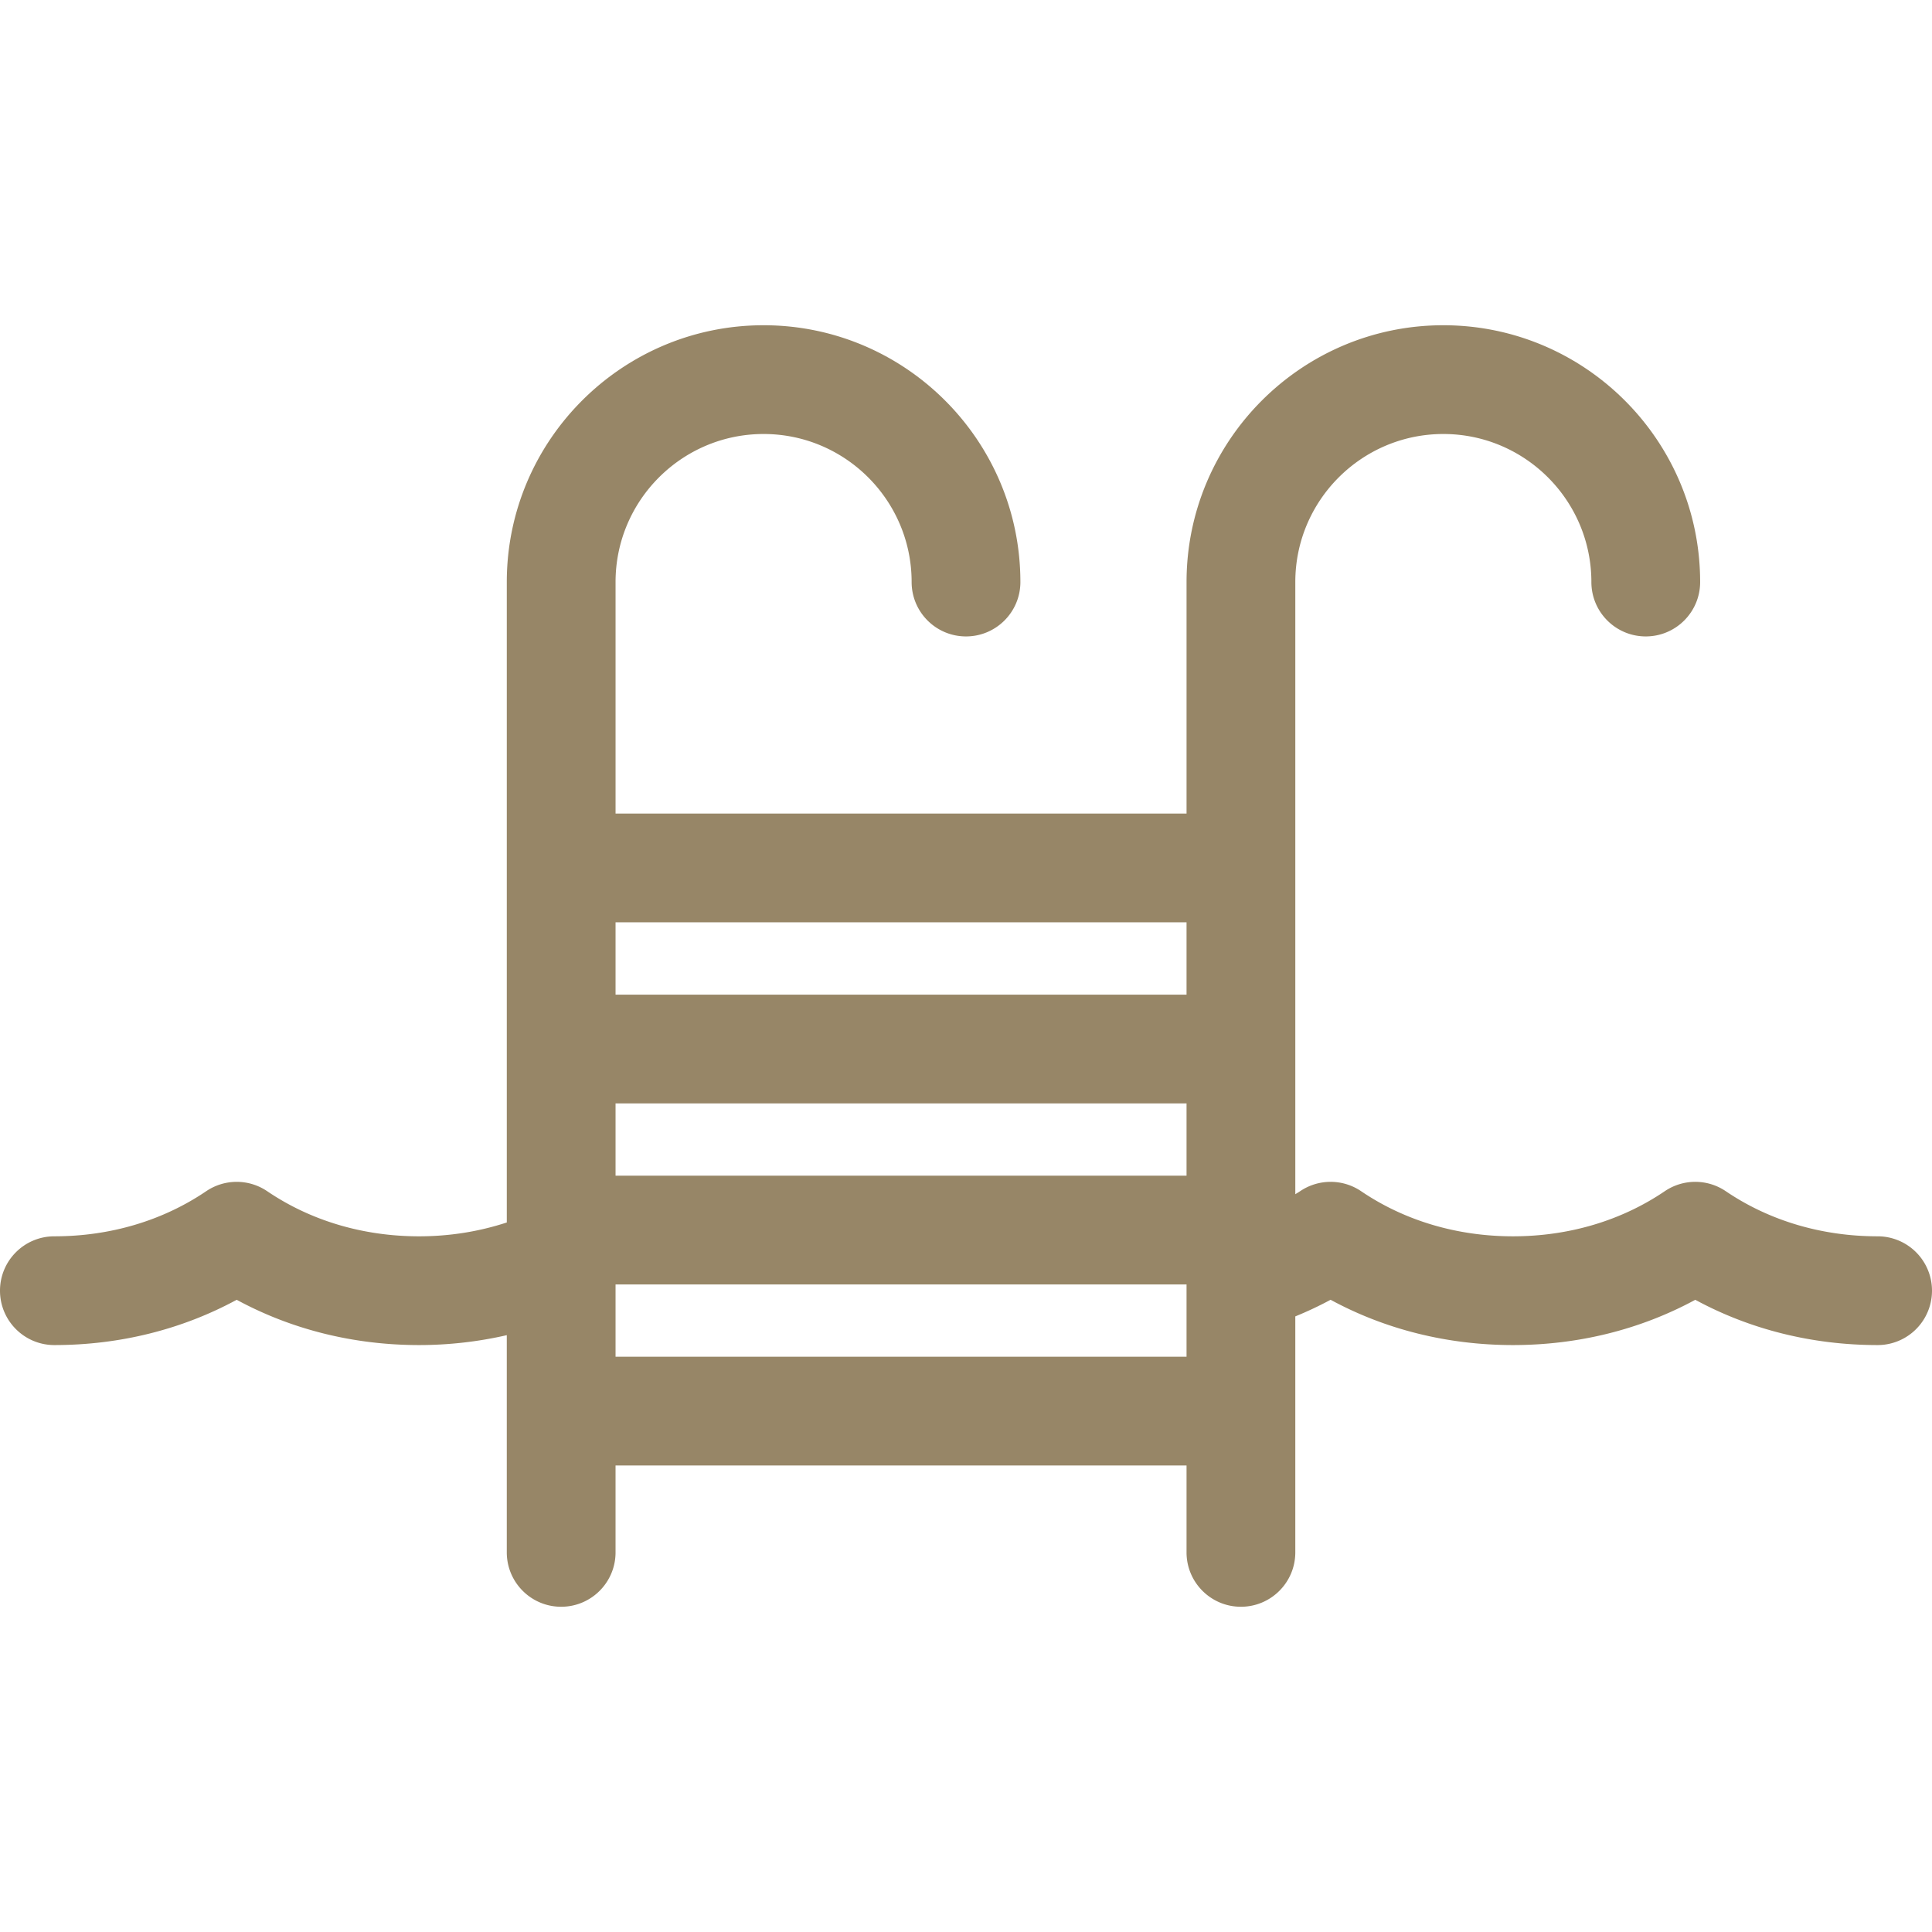 <svg xmlns="http://www.w3.org/2000/svg" version="1.1" xmlns:xlink="http://www.w3.org/1999/xlink" width="512" height="512" x="0" y="0" viewBox="0 0 319.748 319.748" style="enable-background:new 0 0 512 512" xml:space="preserve" class=""><g><path d="M310.748 204.61c-9.239 0-17.928-2.581-25.127-7.463a9 9 0 0 0-10.104.001c-7.195 4.881-15.881 7.462-25.119 7.462-9.239 0-17.929-2.581-25.128-7.463a9.002 9.002 0 0 0-10.104.001c-.257.174-.53.327-.791.495V96.328c0-13.509 10.99-24.5 24.5-24.5s24.5 10.991 24.5 24.5c0 4.971 4.029 9 9 9s9-4.029 9-9c0-23.435-19.065-42.5-42.5-42.5s-42.5 19.065-42.5 42.5v38.317h-94.5V96.328c0-13.509 10.99-24.5 24.5-24.5s24.5 10.991 24.5 24.5c0 4.971 4.029 9 9 9s9-4.029 9-9c0-23.435-19.065-42.5-42.5-42.5s-42.5 19.065-42.5 42.5v105.991c-4.625 1.519-9.51 2.292-14.523 2.292-9.239 0-17.928-2.581-25.127-7.463a9 9 0 0 0-10.104.001C26.924 202.03 18.238 204.61 9 204.61c-4.971 0-9 4.029-9 9s4.029 9 9 9c10.793 0 21.11-2.576 30.173-7.493 9.065 4.917 19.384 7.493 30.178 7.493a65 65 0 0 0 14.523-1.638v35.948c0 4.971 4.029 9 9 9s9-4.029 9-9v-14.377h94.5v14.377c0 4.971 4.029 9 9 9s9-4.029 9-9v-39.055a60.582 60.582 0 0 0 5.84-2.751c9.066 4.919 19.387 7.496 30.184 7.496 10.793 0 21.11-2.576 30.173-7.493 9.065 4.917 19.384 7.493 30.178 7.493a9 9 0 1 0-.001-18zm-208.874-21.999h94.5v11.966h-94.5v-11.966zm94.5-29.966v11.966h-94.5v-11.966h94.5zm-94.5 71.898v-11.966h94.5v11.966h-94.5z" fill="#978667" opacity="1" data-original="#000000"></path></g></svg>